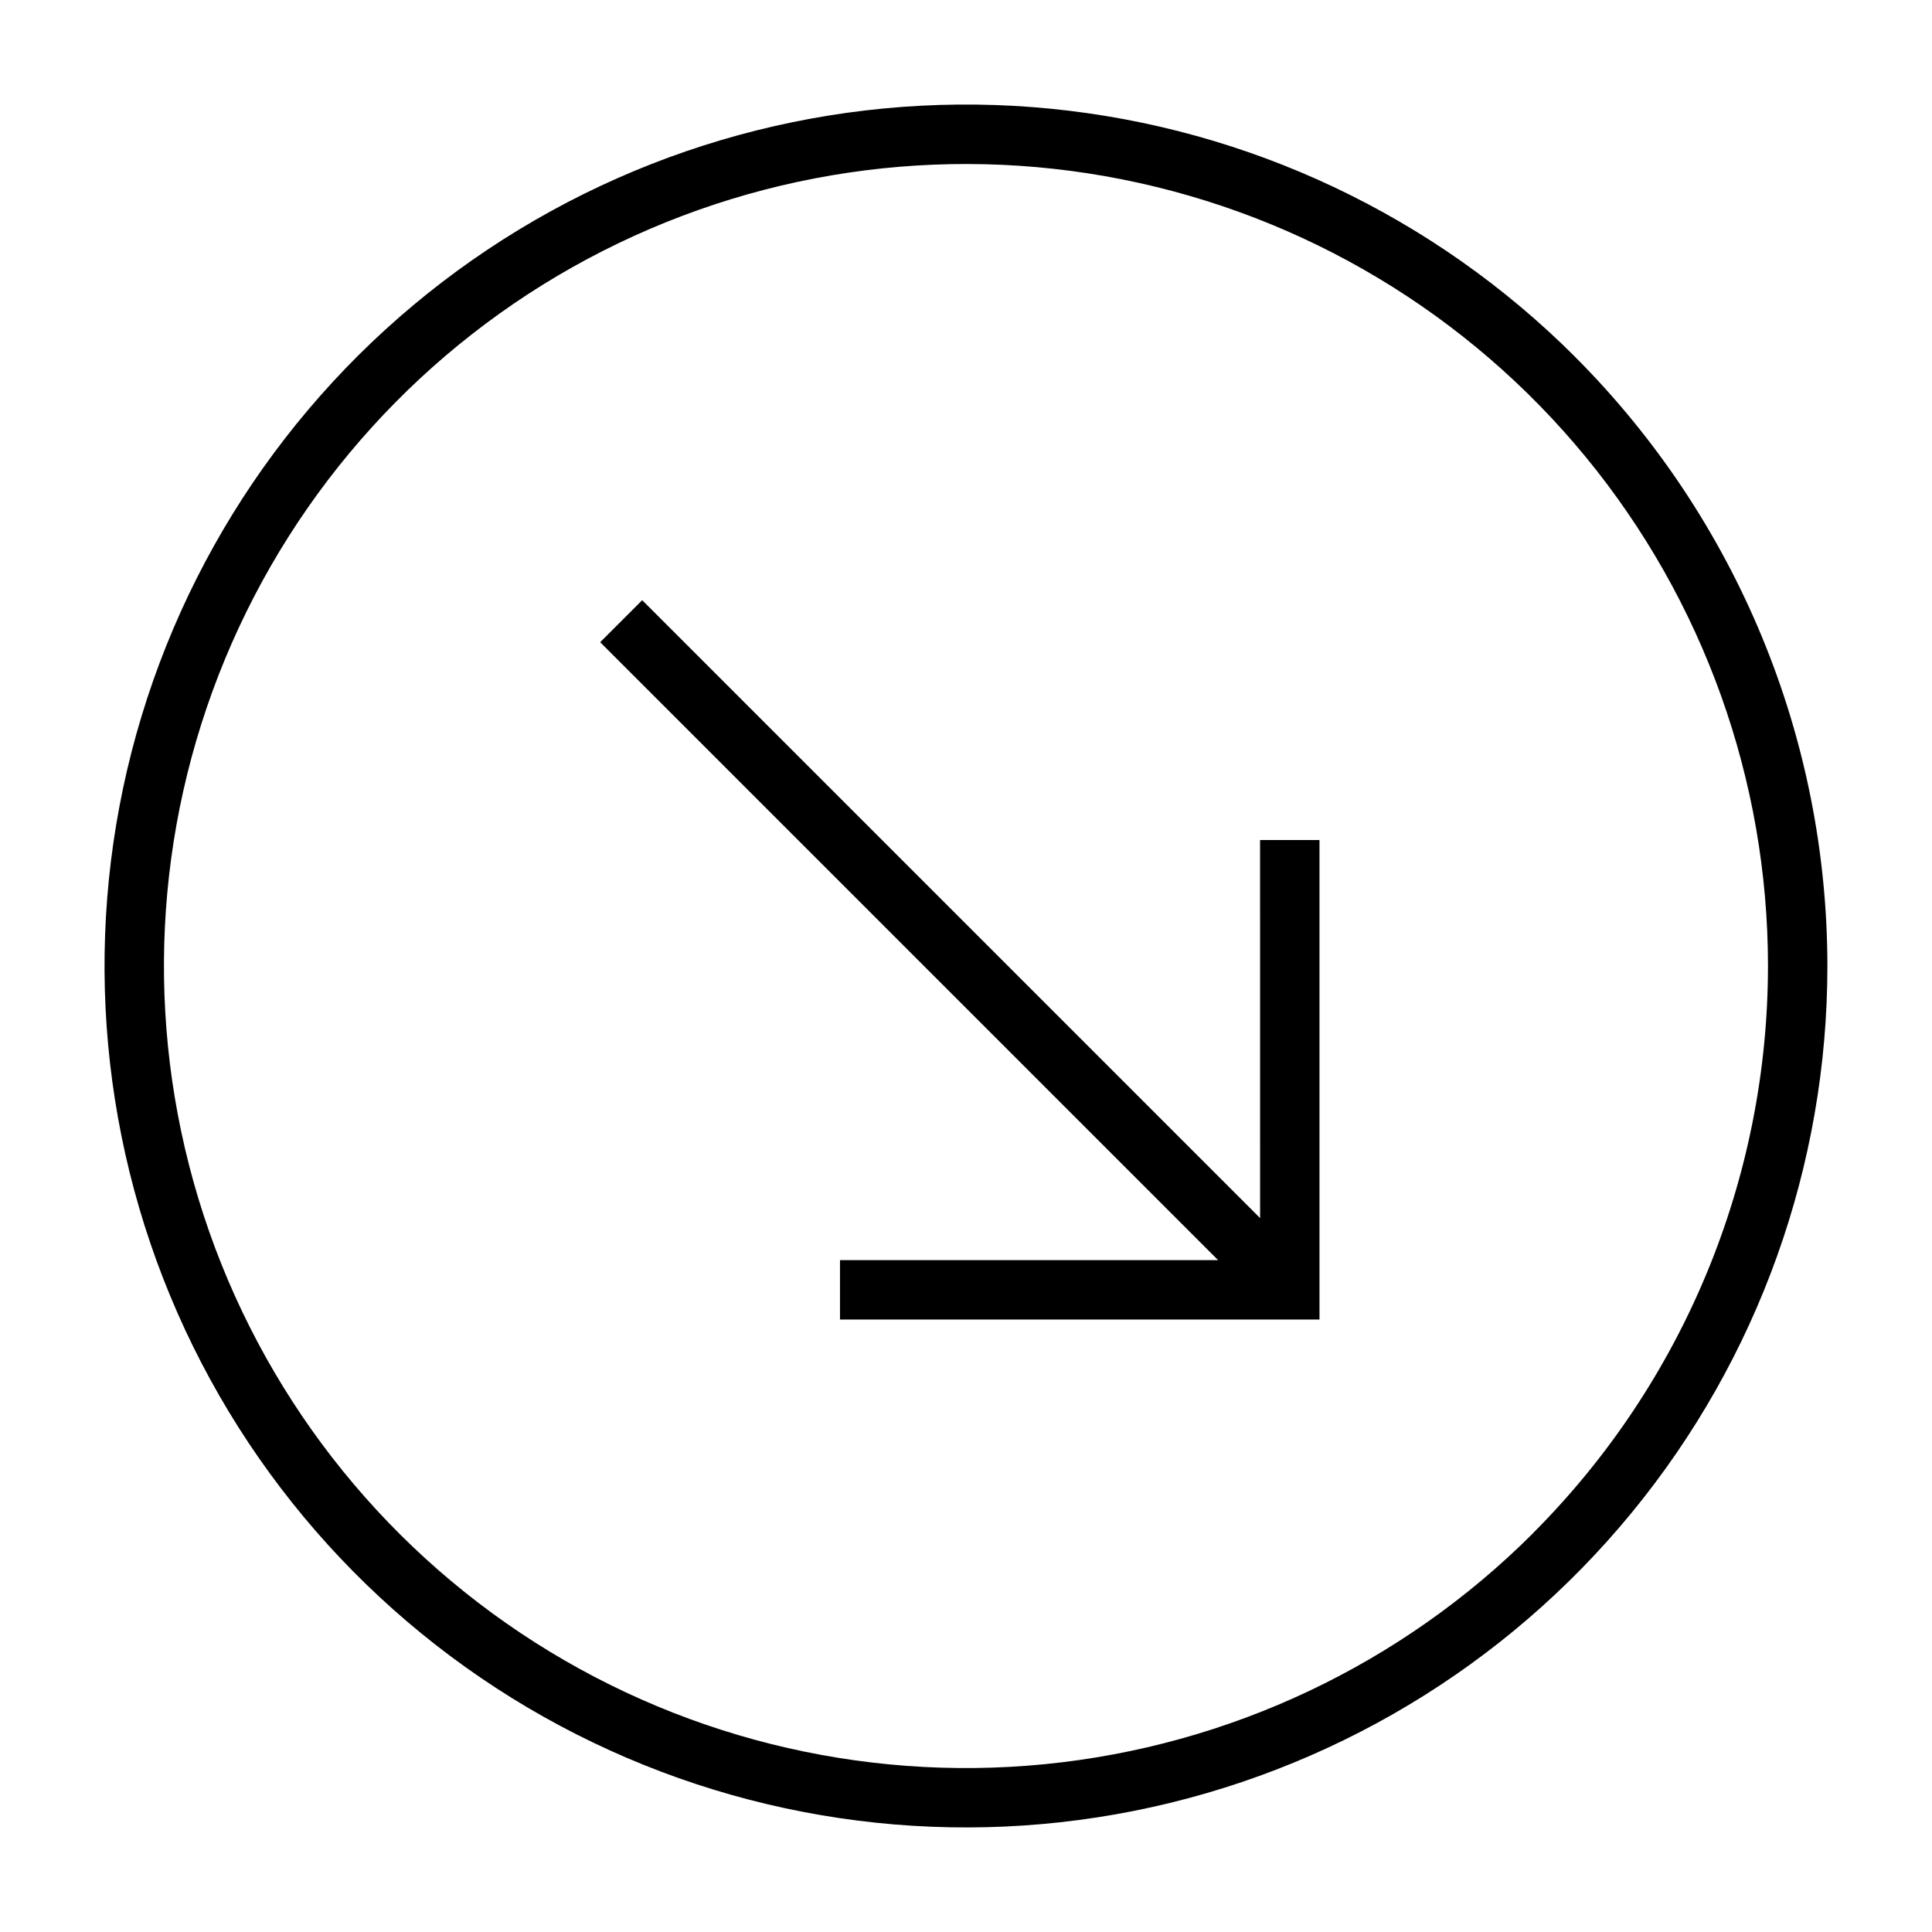 <?xml version="1.0" encoding="UTF-8"?>
<!-- Uploaded to: ICON Repo, www.svgrepo.com, Generator: ICON Repo Mixer Tools -->
<svg fill="#000000" width="800px" height="800px" version="1.1" viewBox="144 144 512 512" xmlns="http://www.w3.org/2000/svg">
 <g>
  <path d="m561.42 238.57c-37.348-37.344-86.488-60.586-139.05-65.766-52.562-5.176-105.29 8.035-149.21 37.379-43.914 29.34-76.297 73.004-91.629 123.55-15.332 50.539-12.664 104.83 7.547 153.63 20.215 48.797 56.719 89.074 103.3 113.97 46.578 24.898 100.35 32.875 152.15 22.57 51.801-10.305 98.43-38.25 131.93-79.078 33.508-40.828 51.82-92.012 51.82-144.82-0.031-60.543-24.078-118.6-66.867-161.43zm-11.133 311.73 0.004 0.004c-34.773 34.77-80.523 56.406-129.46 61.227-48.938 4.824-98.031-7.473-138.92-34.793-40.883-27.316-71.035-67.965-85.309-115.02-14.277-47.055-11.797-97.605 7.019-143.04s52.801-82.93 96.168-106.11c43.363-23.184 93.426-30.613 141.65-21.02 48.23 9.59 91.641 35.605 122.84 73.613 31.195 38.008 48.25 85.656 48.254 134.83-0.027 56.363-22.414 110.41-62.25 150.29z"/>
  <path d="m477.94 466.81-163.75-163.75-11.133 11.133 163.75 163.75h-100.2v15.746h127.07v-127.07h-15.746z"/>
 </g>
</svg>